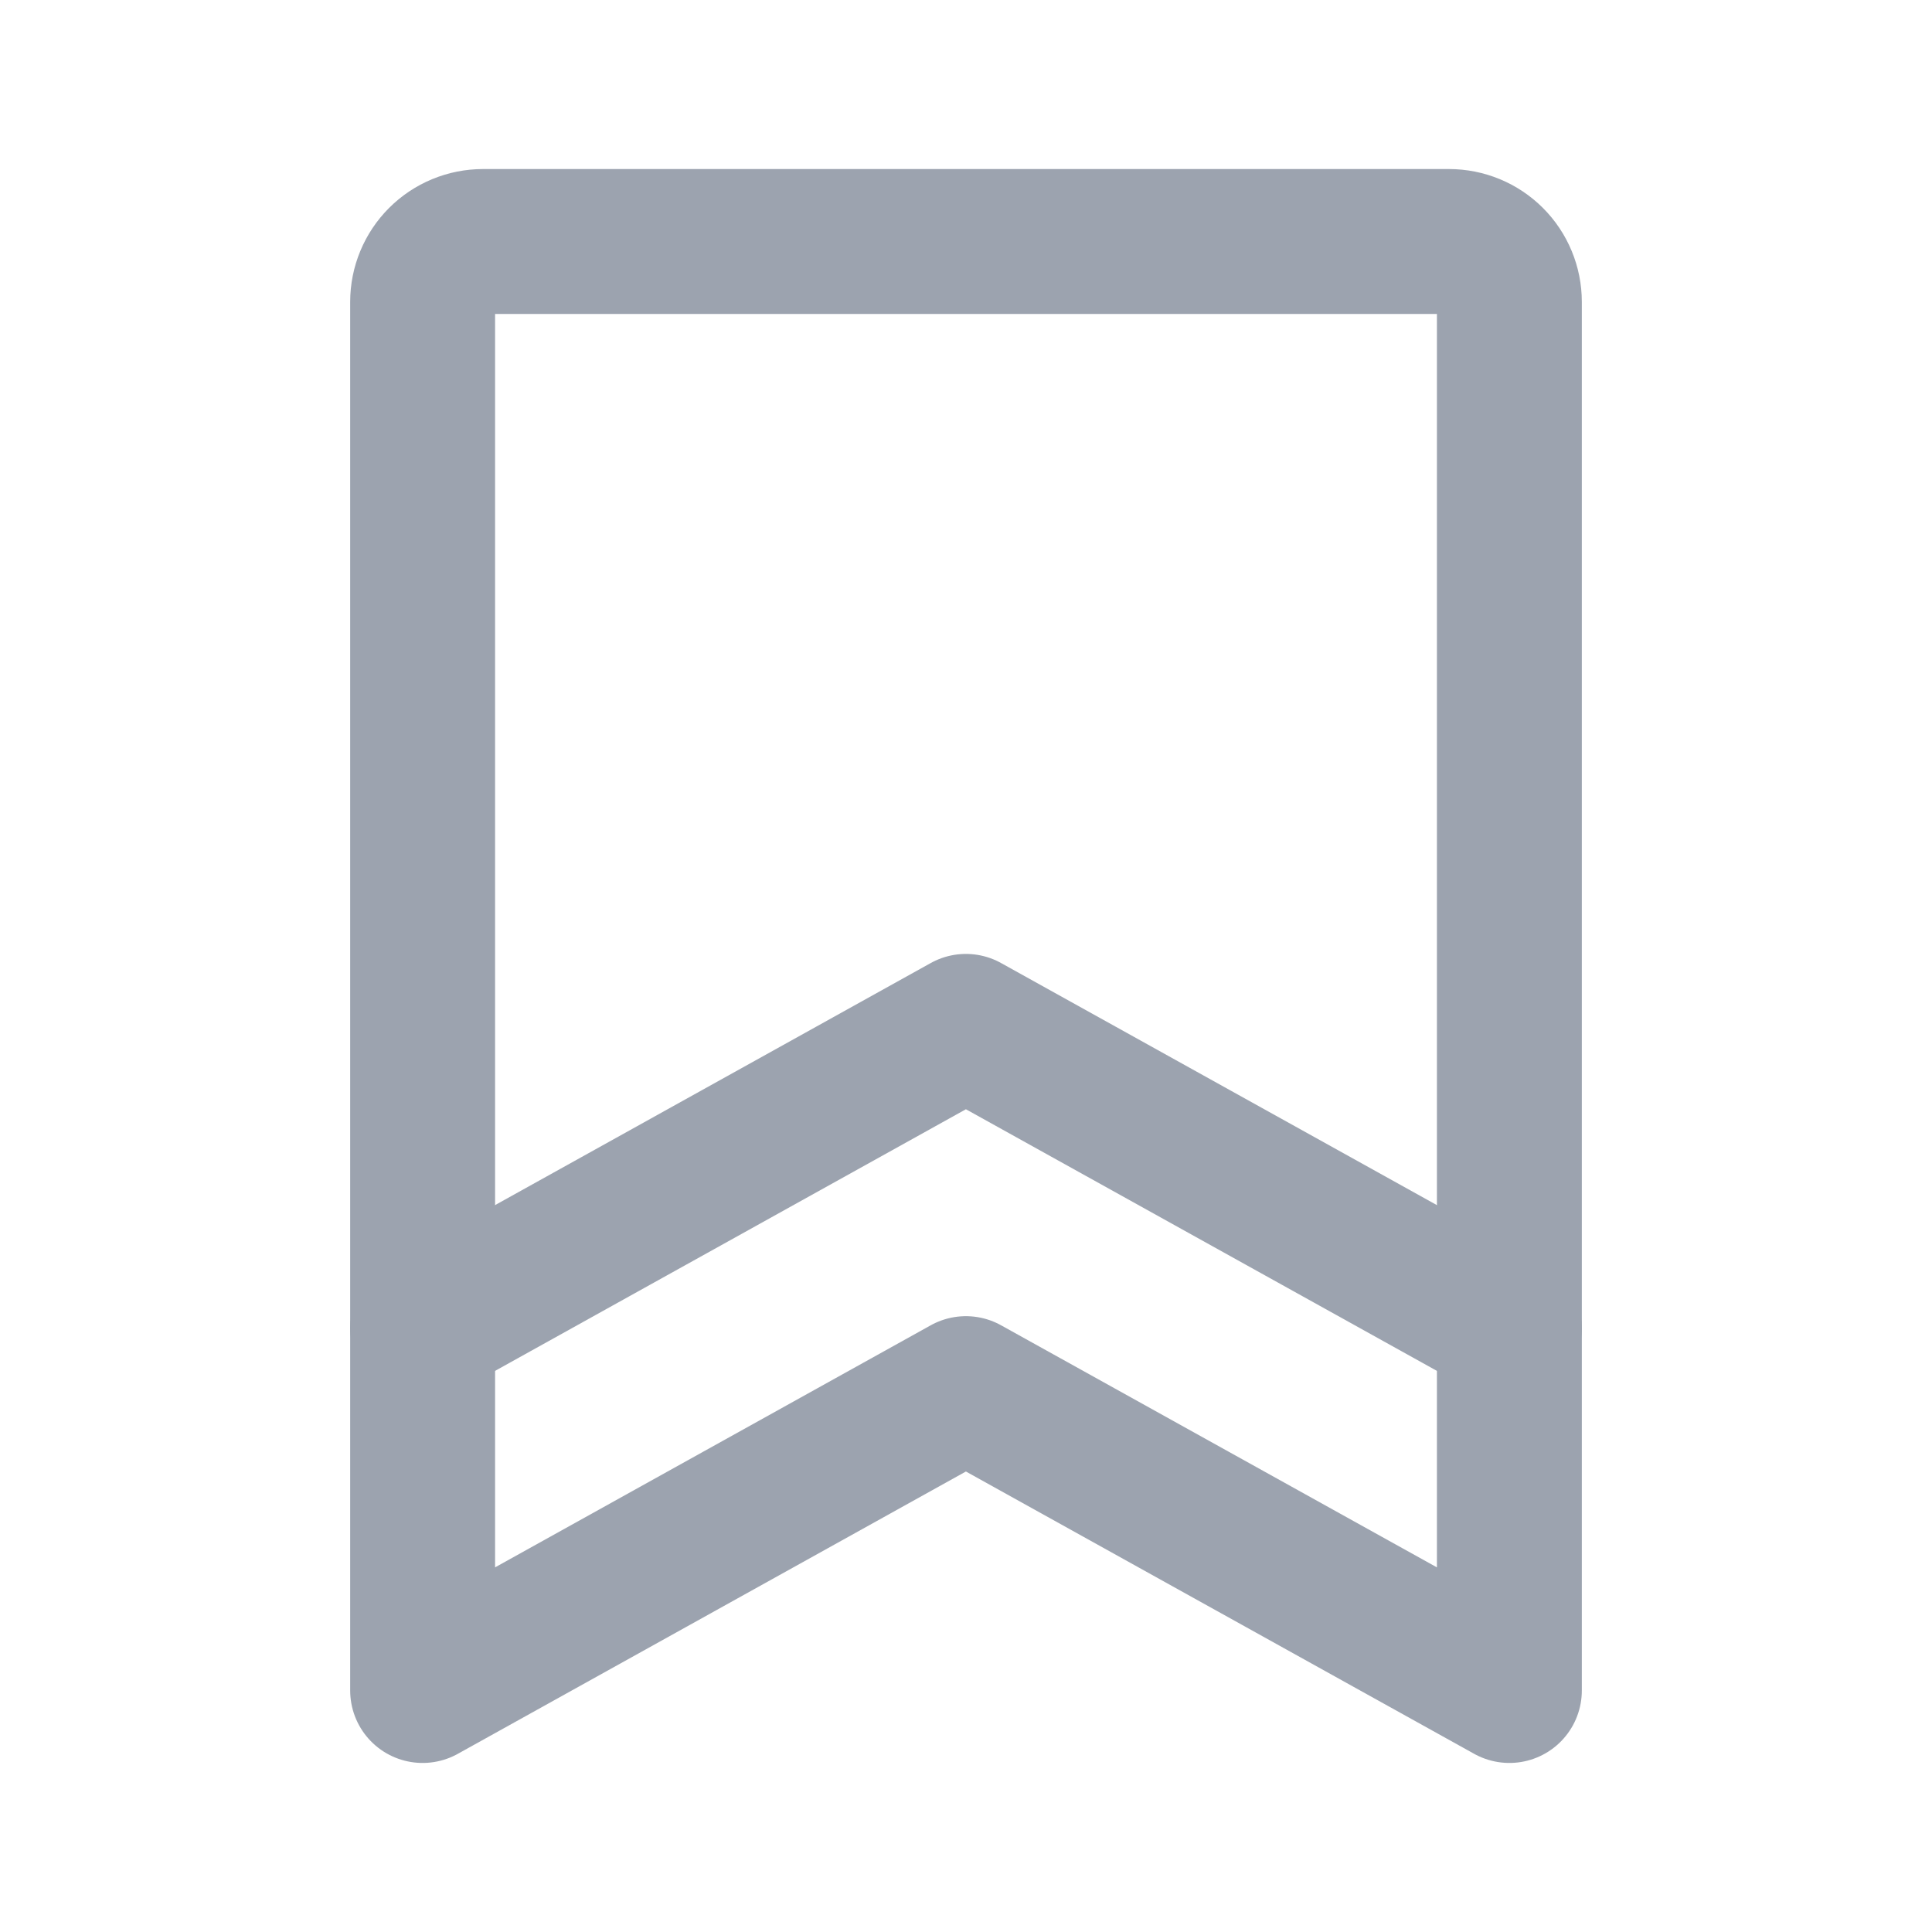 <svg width="20" height="20" viewBox="0 0 20 20" fill="none" xmlns="http://www.w3.org/2000/svg">
<path d="M15.625 13.75L9.999 10.625L4.375 13.75" stroke="#9CA3AF" stroke-width="1.5" stroke-linecap="round" stroke-linejoin="round"/>
<path d="M15.625 17.5L9.999 14.375L4.375 17.5V3.125C4.375 2.959 4.441 2.8 4.558 2.683C4.675 2.566 4.834 2.5 5 2.5H15C15.166 2.5 15.325 2.566 15.442 2.683C15.559 2.8 15.625 2.959 15.625 3.125V17.5Z" stroke="#9CA3AF" stroke-width="1.5" stroke-linecap="round" stroke-linejoin="round"/>
</svg>
